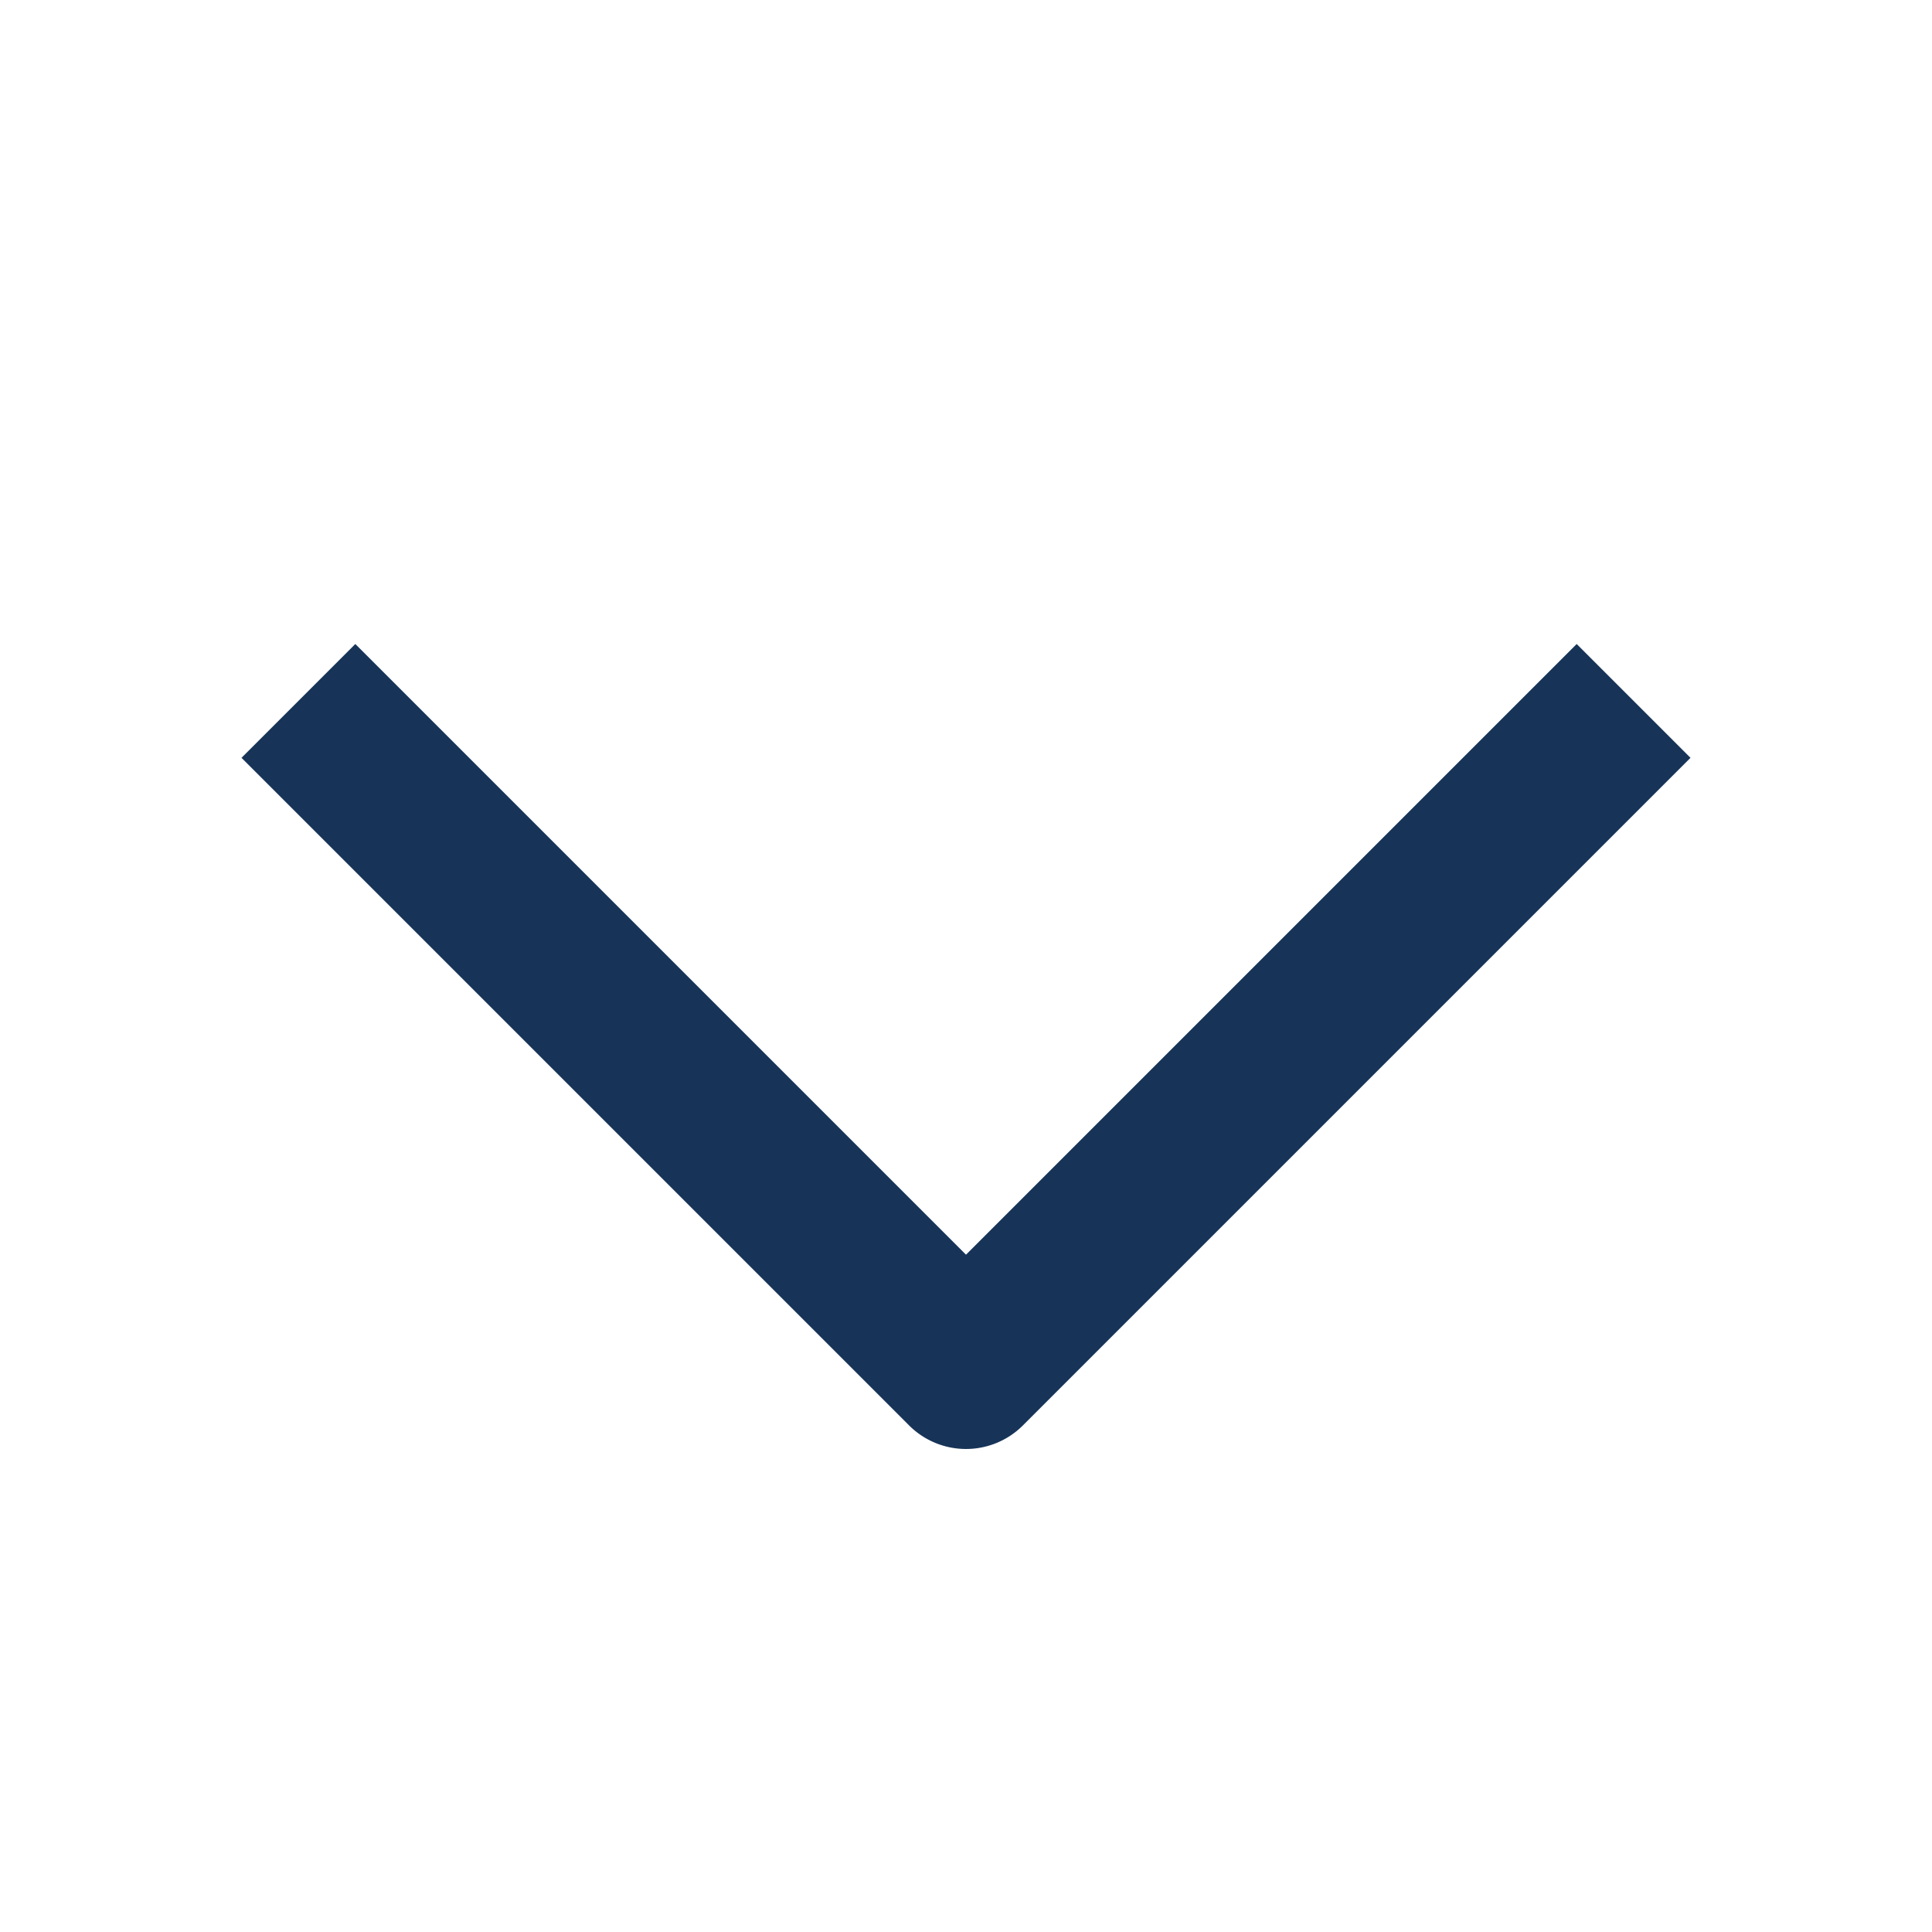 <svg xmlns="http://www.w3.org/2000/svg" version="1.1" xmlns:xlink="http://www.w3.org/1999/xlink" width="512" height="512" x="0" y="0" viewBox="0 0 24 24" style="enable-background:new 0 0 512 512" xml:space="preserve" class=""><g><path fill="#173458" fill-rule="evenodd" d="M12 15.586 4.414 8 3 9.414l8.293 8.293a1 1 0 0 0 1.414 0L21 9.414 19.586 8z" clip-rule="evenodd" opacity="1" data-original="#000000" class=""></path></g></svg>
